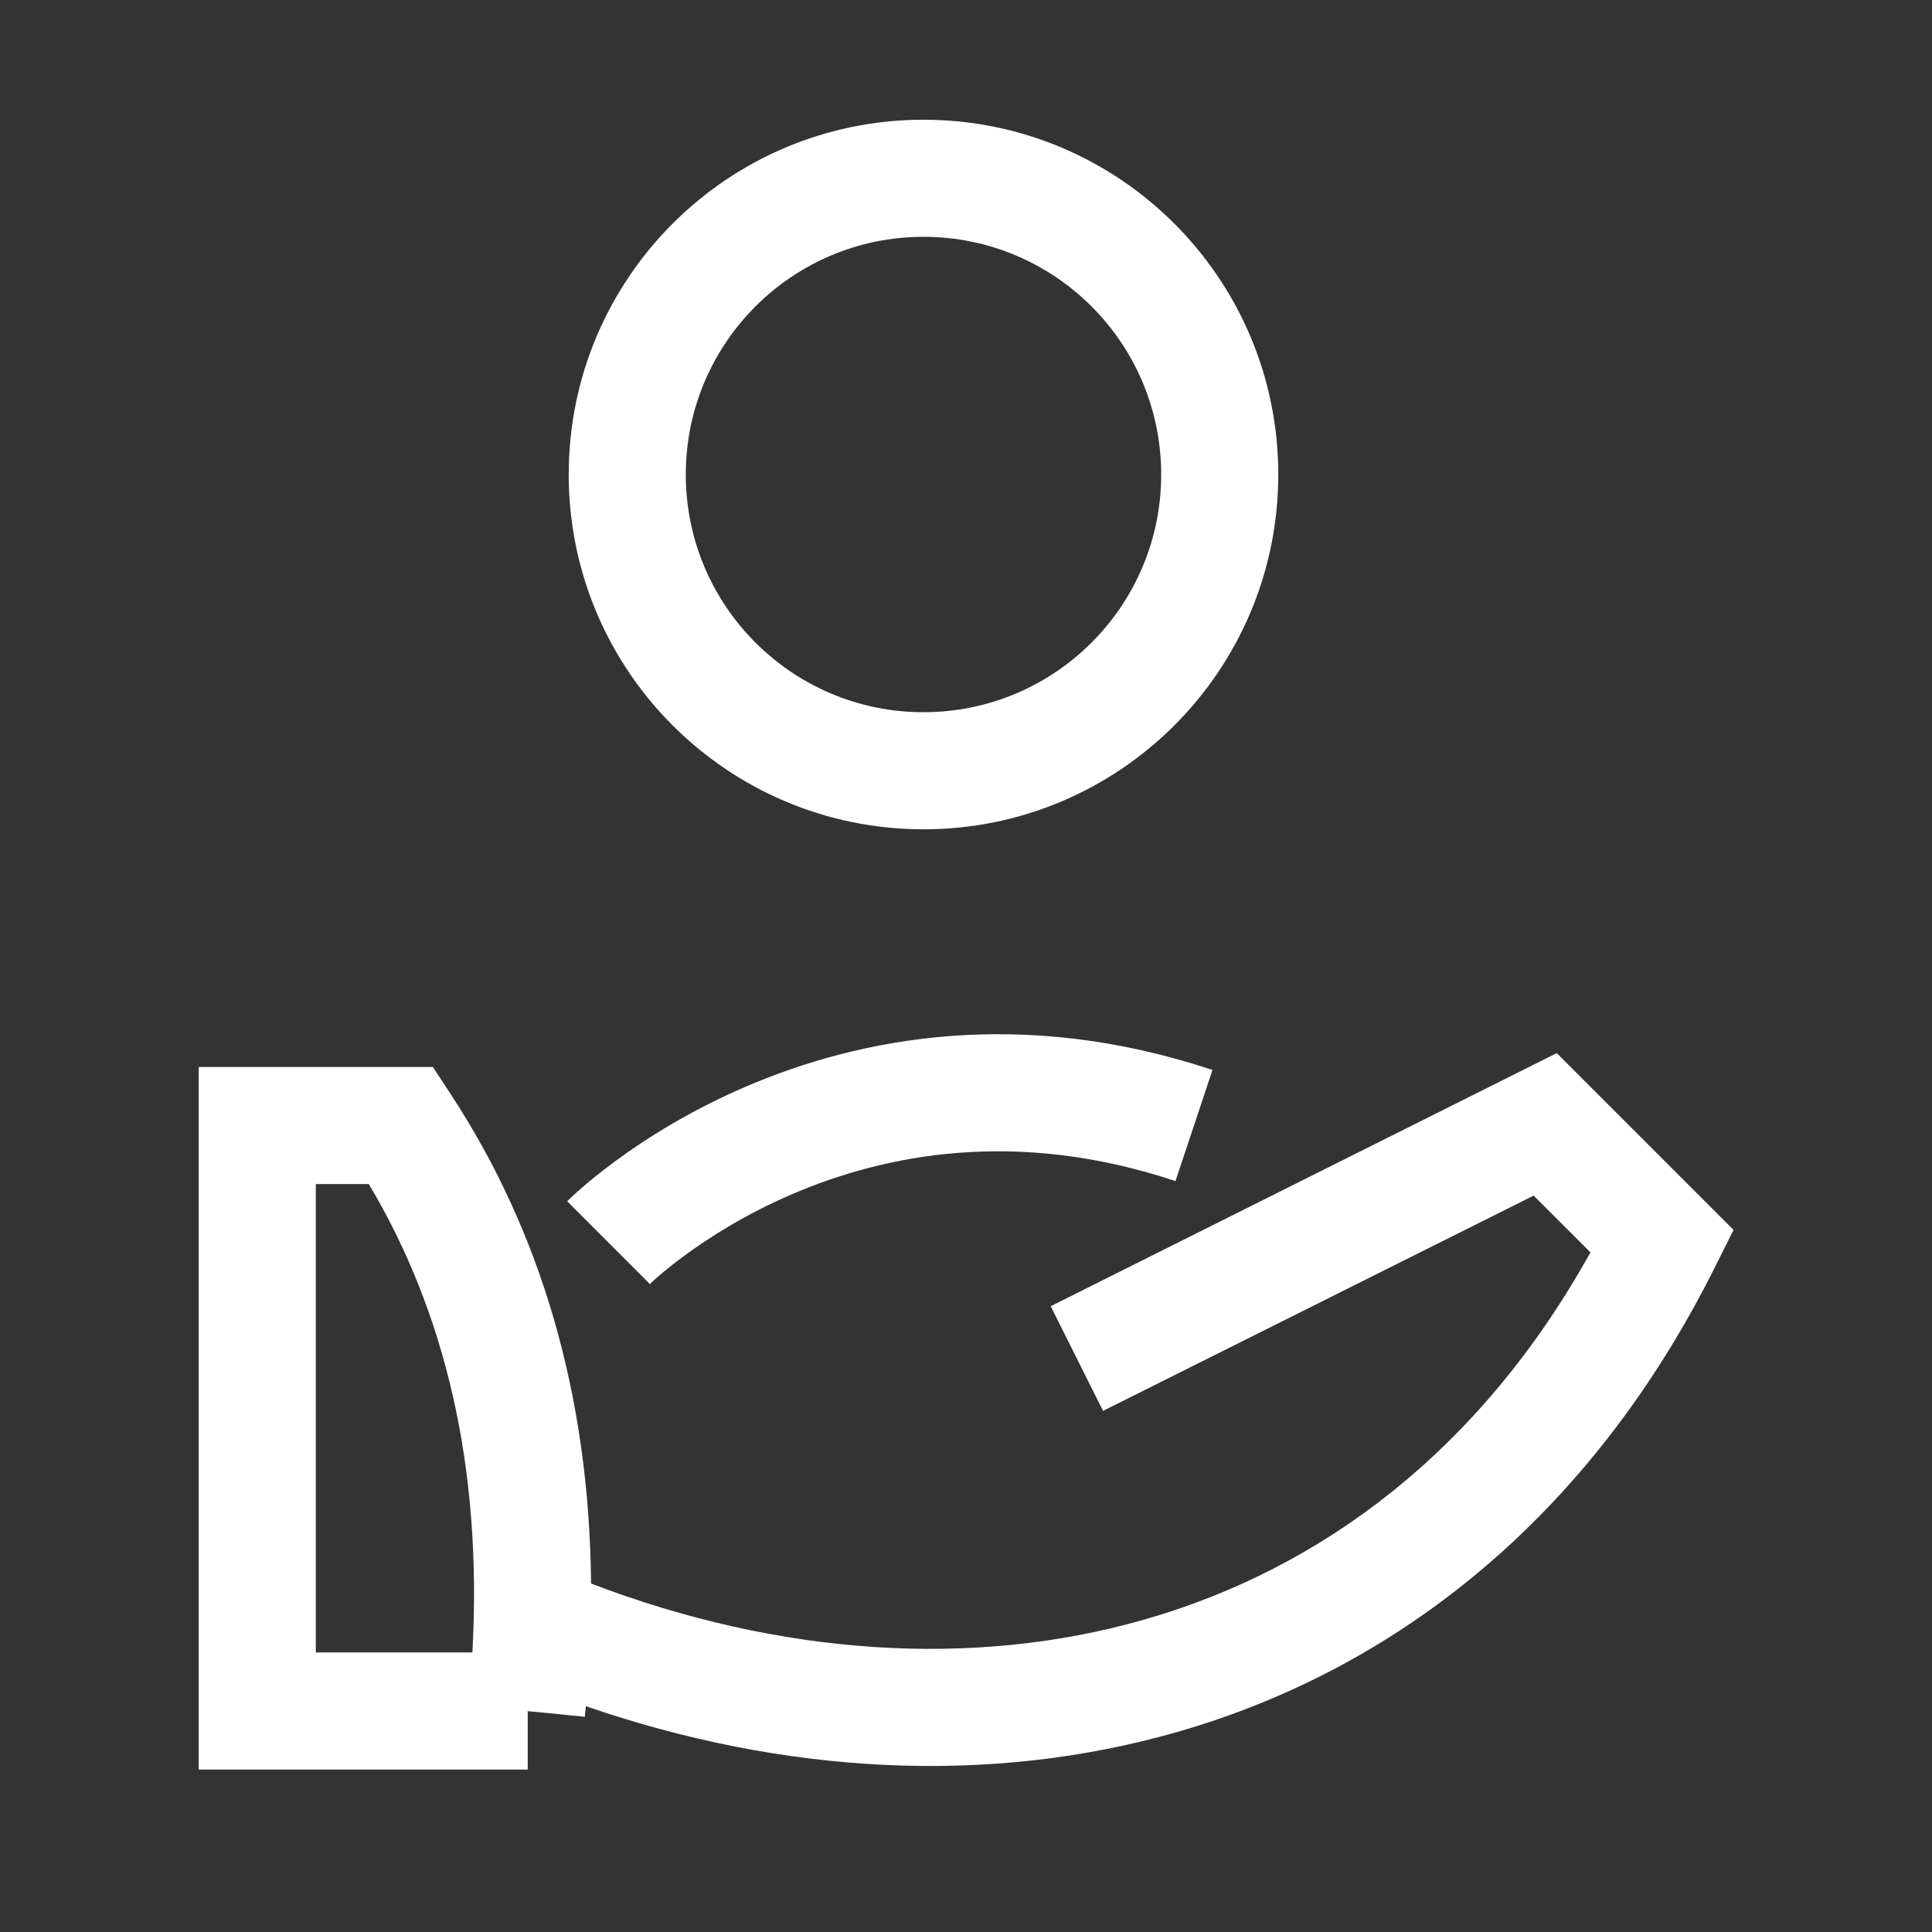 <?xml version="1.0" encoding="utf-8"?>
<svg xmlns="http://www.w3.org/2000/svg" fill="none" height="33" viewBox="0 0 33 33" width="33">
<rect x="0" y="0" width="33" height="33" fill="#333333" stroke="none"/>
<g id="wrapper">
<path clip-rule="evenodd" d="M11.714 8.105C11.714 5.863 13.532 4.045 15.774 4.045C18.016 4.045 19.834 5.863 19.834 8.105C19.834 10.347 18.016 12.165 15.774 12.165C13.532 12.165 11.714 10.347 11.714 8.105ZM15.774 2.045C12.427 2.045 9.714 4.758 9.714 8.105C9.714 11.452 12.427 14.165 15.774 14.165C19.121 14.165 21.834 11.452 21.834 8.105C21.834 4.758 19.121 2.045 15.774 2.045ZM20.71 18.276C17.432 17.184 14.677 17.73 12.75 18.556C11.792 18.966 11.038 19.445 10.521 19.825C10.262 20.015 10.061 20.181 9.921 20.303C9.851 20.364 9.796 20.414 9.757 20.451C9.737 20.469 9.722 20.484 9.71 20.495L9.695 20.509L9.69 20.514L9.688 20.516L9.688 20.517C9.687 20.517 9.687 20.518 10.394 21.225C11.101 21.932 11.101 21.932 11.1 21.933L11.101 21.932L11.124 21.91C11.146 21.889 11.183 21.855 11.234 21.811C11.336 21.722 11.494 21.591 11.704 21.438C12.124 21.129 12.746 20.733 13.538 20.394C15.111 19.72 17.355 19.266 20.078 20.174L20.71 18.276ZM29.611 21.008L26.591 17.988L17.947 22.311L18.841 24.099L26.196 20.422L27.166 21.391C25.29 24.77 22.583 26.792 19.555 27.661C16.616 28.505 13.312 28.278 10.096 27.048C10.067 23.83 9.24 21.035 7.69 18.676L7.394 18.225H3.394V30.225H9.014V29.227L9.989 29.324C9.995 29.264 10.001 29.203 10.007 29.143C13.379 30.307 16.891 30.507 20.107 29.584C23.88 28.501 27.169 25.892 29.288 21.652L29.611 21.008ZM8.069 28.225H5.394V20.225H6.3C7.599 22.405 8.243 25.05 8.069 28.225Z" fill="white" fill-rule="evenodd" id="Union"/>
</g>
</svg>